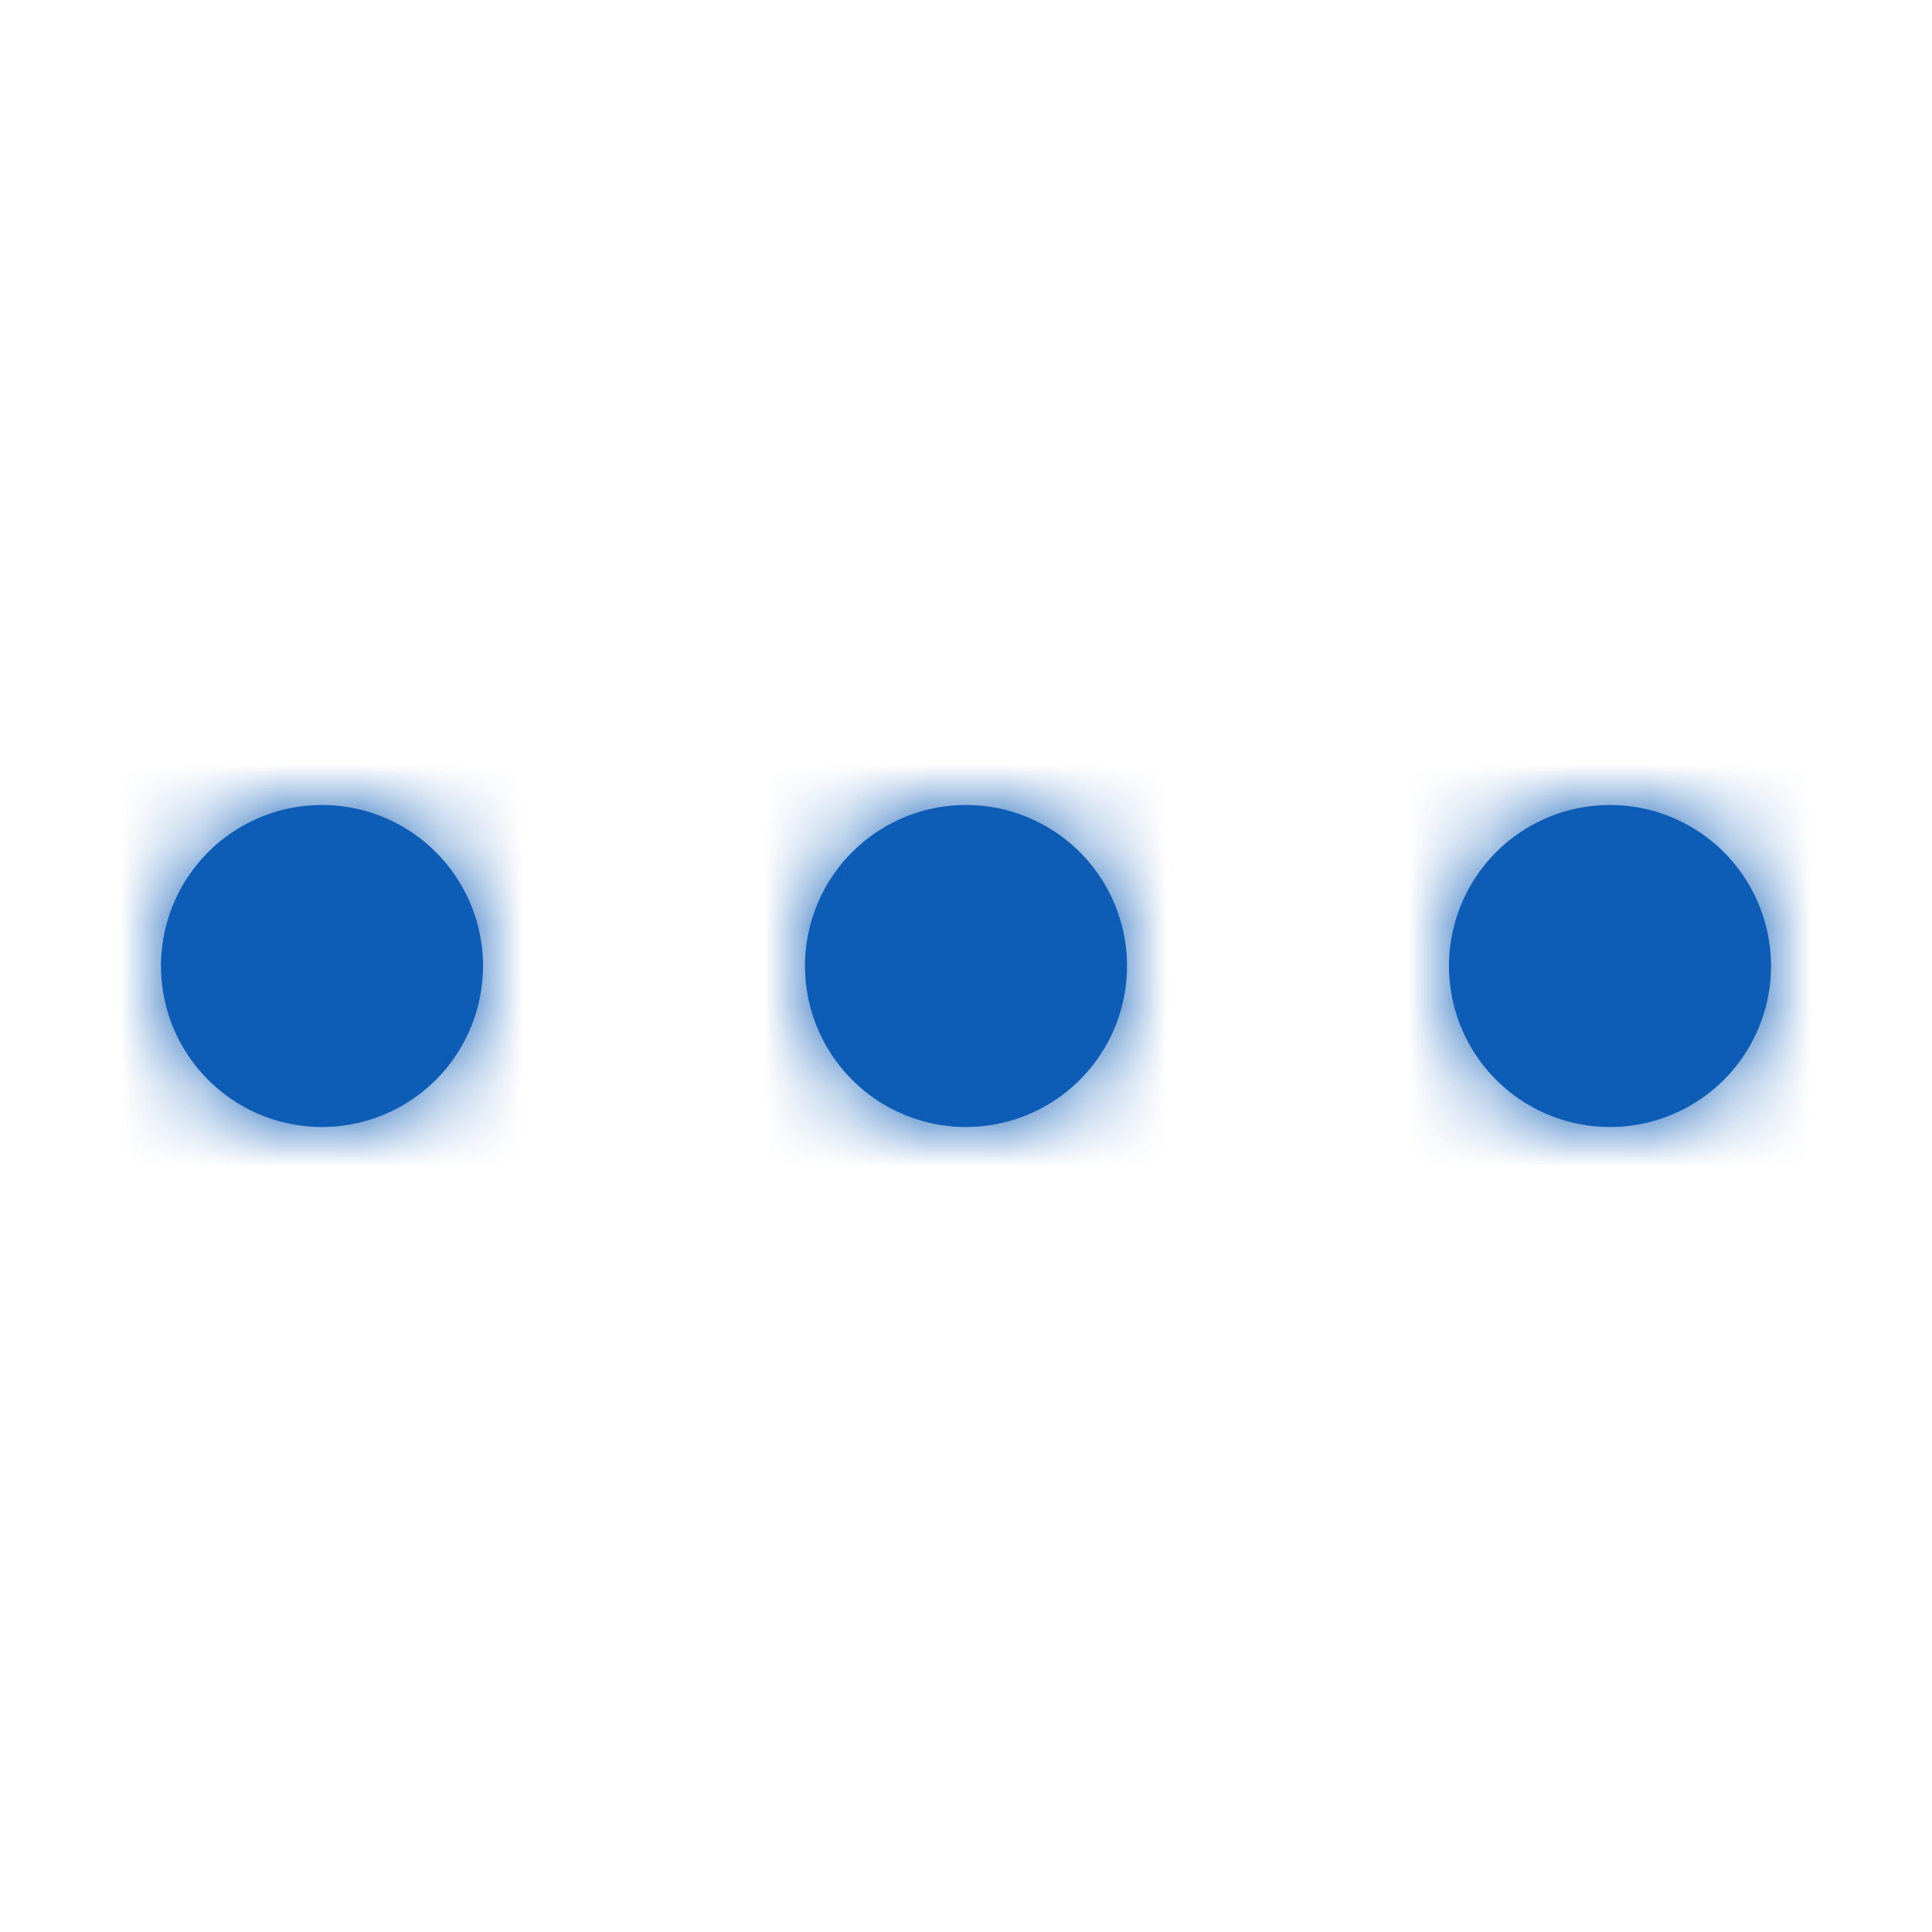 <svg xmlns="http://www.w3.org/2000/svg" xmlns:xlink="http://www.w3.org/1999/xlink" width="24" height="24" viewBox="0 0 24 24">
    <defs>
        <path id="a" d="M12 14a2 2 0 1 1 0-4 2 2 0 0 1 0 4zm-8 0a2 2 0 1 1 0-4 2 2 0 0 1 0 4zm16 0a2 2 0 1 1 0-4 2 2 0 0 1 0 4z"/>
    </defs>
    <g fill="none" fill-rule="evenodd" transform="rotate(-180 12 12)">
        <mask id="b" fill="#0d5cb6">
            <use xlink:href="#a"/>
        </mask>
        <use fill="#0d5cb6" xlink:href="#a"/>
        <g fill="#0d5cb6" mask="url(#b)">
            <path d="M0 0h24v24H0z"/>
        </g>
    </g>
</svg>
